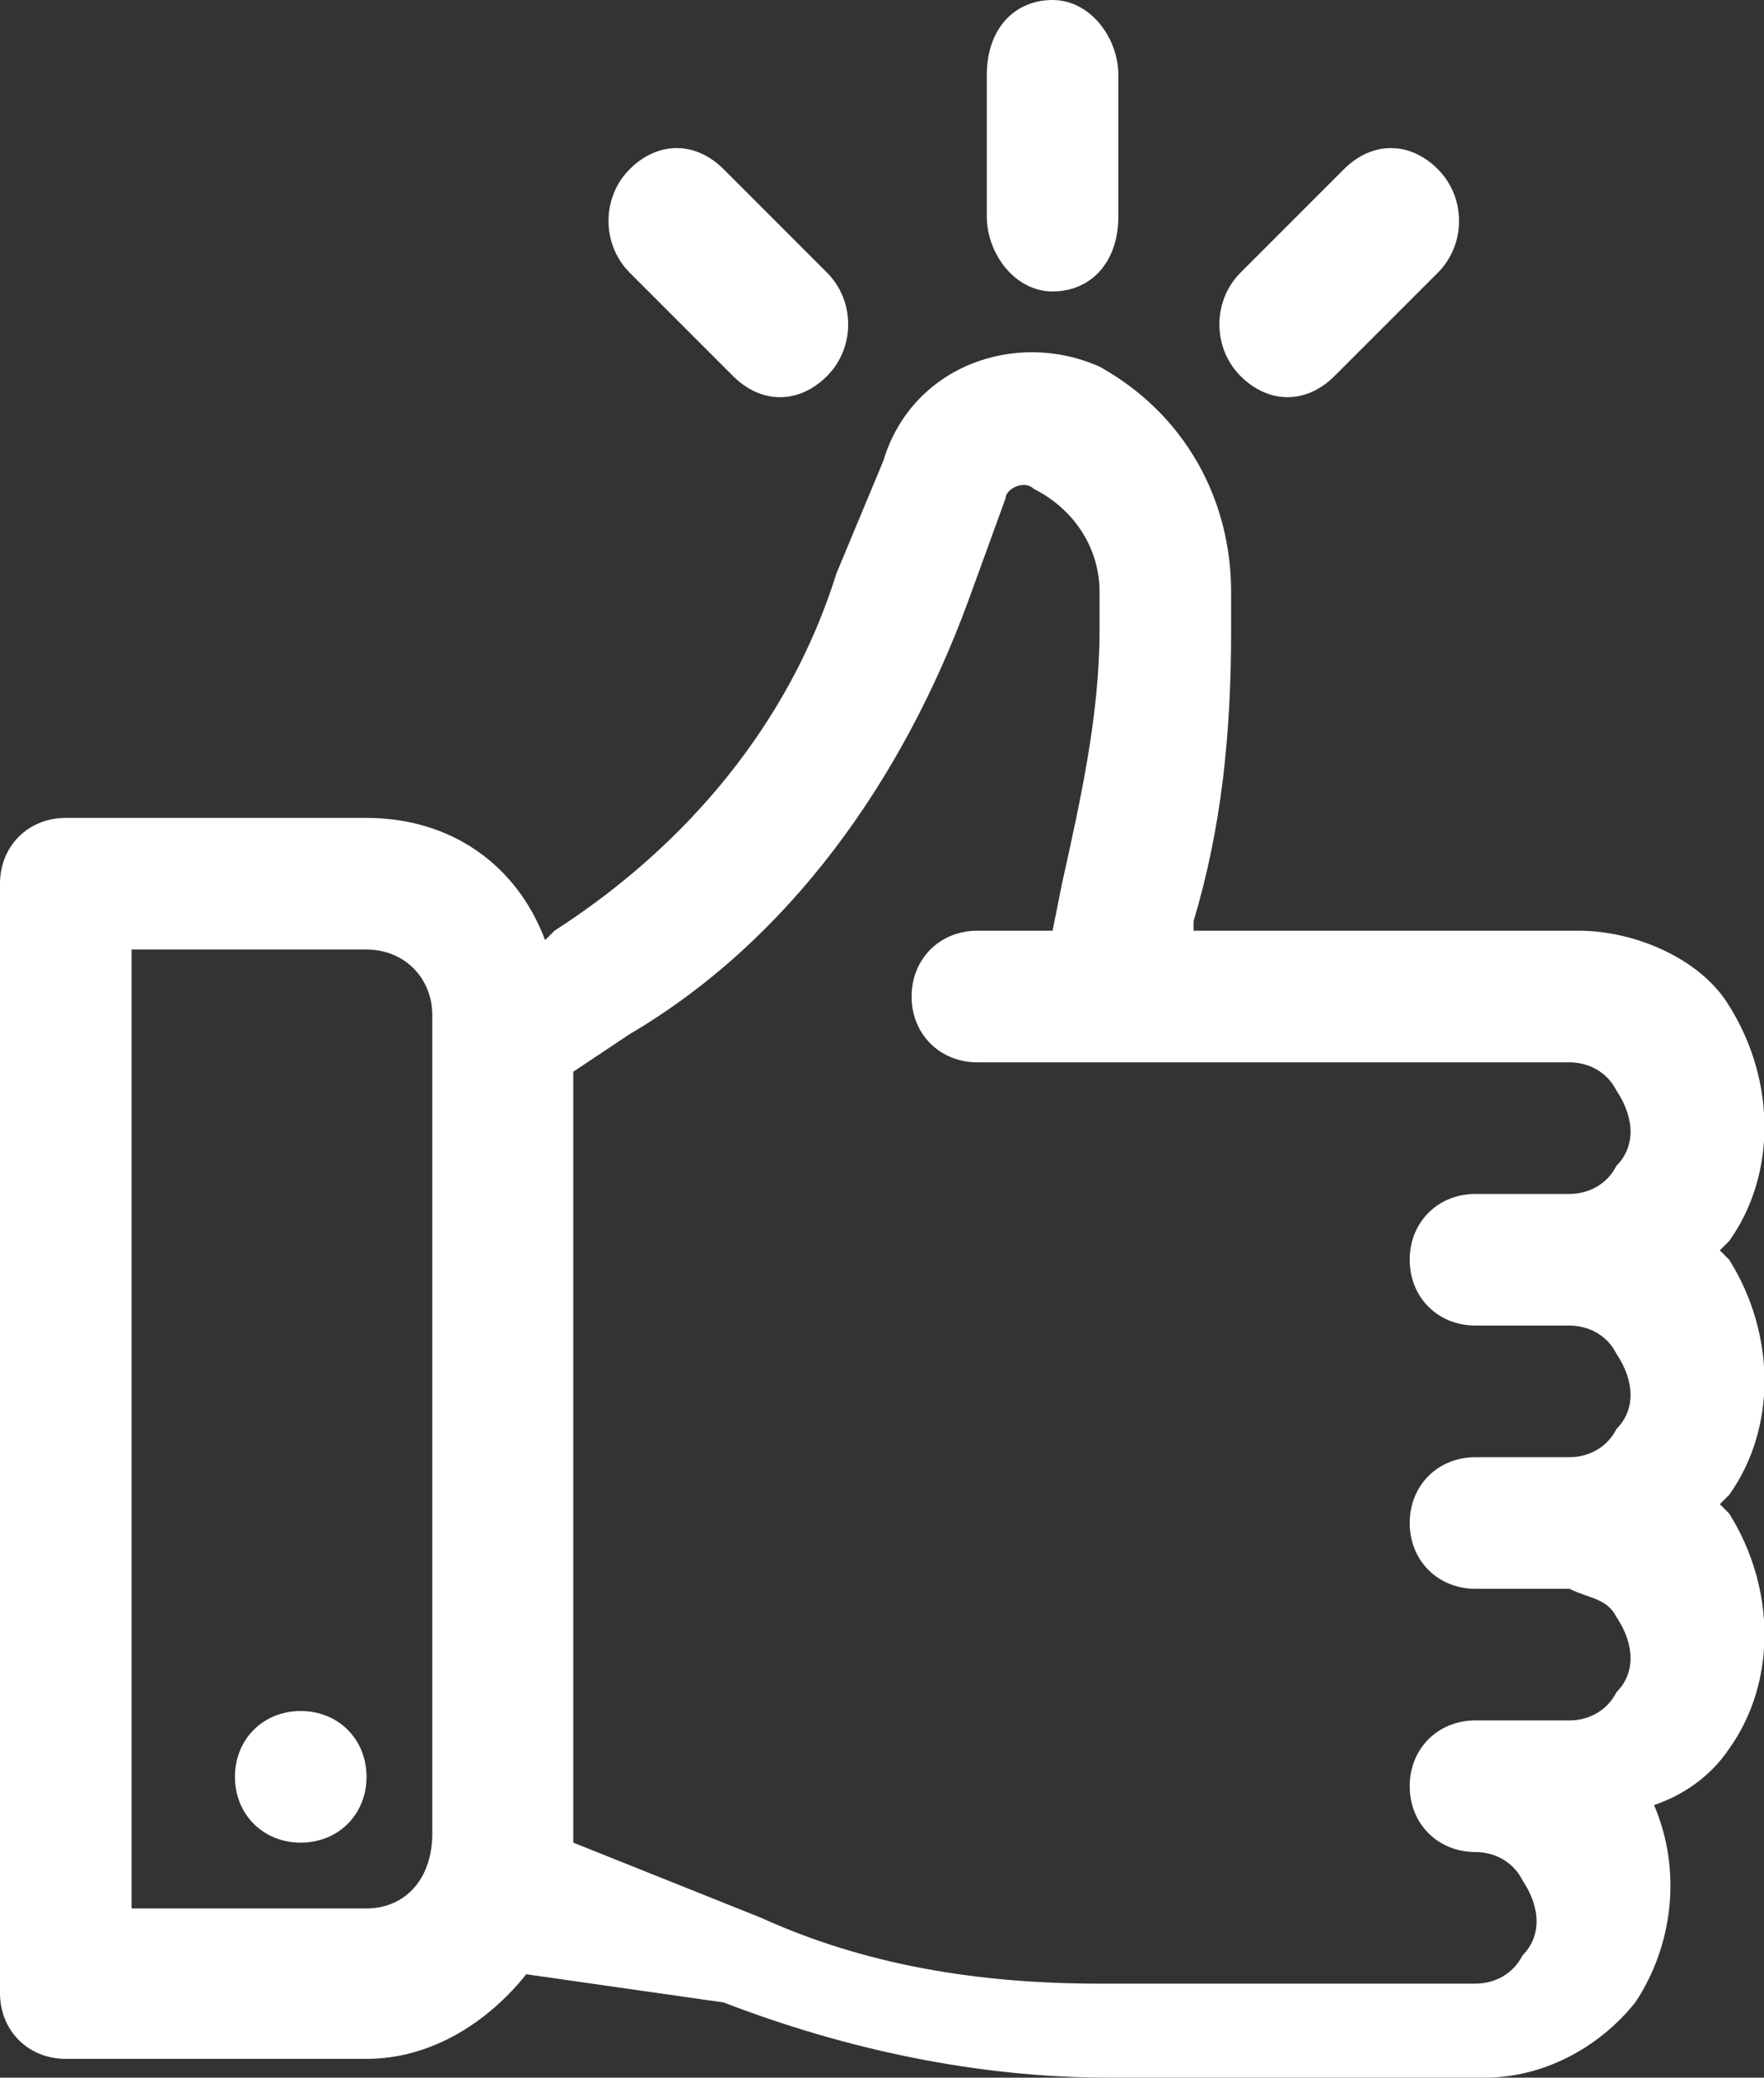 <?xml version="1.0" encoding="UTF-8"?><svg id="a" xmlns="http://www.w3.org/2000/svg" width="18.77" height="22.1" viewBox="0 0 18.77 22.1"><rect x="0" y="0" width="18.77" height="22.1" fill="#333333" stroke="none"/><path d="M11.9.8c0-.4-.3-.8-.7-.8s-.7.3-.7.8v1.5c0,.4.3.8.7.8s.7-.3.7-.8V.8ZM7.7,1.8c-.3-.3-.7-.3-1,0s-.3.8,0,1.1l1.1,1.1c.3.3.7.3,1,0s.3-.8,0-1.1c0,0-1.1-1.1-1.1-1.1ZM15.3,1.8c.3.3.3.8,0,1.1l-1.1,1.1c-.3.3-.7.3-1,0s-.3-.8,0-1.1l1.1-1.1c.3-.3.7-.3,1,0ZM5.6,21c-.4.5-1,.9-1.7.9H.7c-.4,0-.7-.3-.7-.7v-11.8c0-.4.3-.7.7-.7h3.2c.9,0,1.6.5,1.9,1.3l.1-.1c1.4-.9,2.5-2.2,3-3.8l.5-1.2c.3-1,1.4-1.4,2.3-1,.9.5,1.4,1.4,1.4,2.4v.4c0,1.1-.1,2.1-.4,3.1v.1h4.1c.6,0,1.3.3,1.6.8.5.8.5,1.8,0,2.5l-.1.1.1.1c.5.8.5,1.8,0,2.5l-.1.1.1.1c.5.8.5,1.8,0,2.5-.2.3-.5.5-.8.6.3.7.2,1.5-.2,2.1-.4.5-1,.8-1.6.8h-4c-1.4,0-2.8-.3-4.1-.8,0,0-2.1-.3-2.1-.3ZM6.1,19.6l2,.8c1.1.5,2.3.7,3.6.7h4c.2,0,.4-.1.5-.3.2-.2.2-.5,0-.8-.1-.2-.3-.3-.5-.3h0c-.4,0-.7-.3-.7-.7s.3-.7.7-.7h1c.2,0,.4-.1.5-.3.2-.2.2-.5,0-.8-.1-.2-.3-.2-.5-.3h-1c-.4,0-.7-.3-.7-.7h0c0-.4.3-.7.7-.7h1c.2,0,.4-.1.5-.3.2-.2.2-.5,0-.8-.1-.2-.3-.3-.5-.3h-1c-.4,0-.7-.3-.7-.7h0c0-.4.3-.7.7-.7h1c.2,0,.4-.1.5-.3.2-.2.2-.5,0-.8-.1-.2-.3-.3-.5-.3h-6.3c-.4,0-.7-.3-.7-.7s.3-.7.7-.7h.8l.1-.5c.2-.9.4-1.8.4-2.7v-.4c0-.5-.3-.9-.7-1.1-.1-.1-.3,0-.3.1l-.4,1.1c-.7,1.9-1.9,3.6-3.6,4.6l-.6.4s0,8.2,0,8.2ZM3.9,20.3H1.4v-10.2h2.5c.4,0,.7.3.7.7v8.7c0,.5-.3.8-.7.8ZM2.5,18.9c0-.4.3-.7.7-.7s.7.3.7.7-.3.7-.7.7-.7-.3-.7-.7Z" fill="#fff" fill-rule="evenodd" stroke-width="0"/></svg>